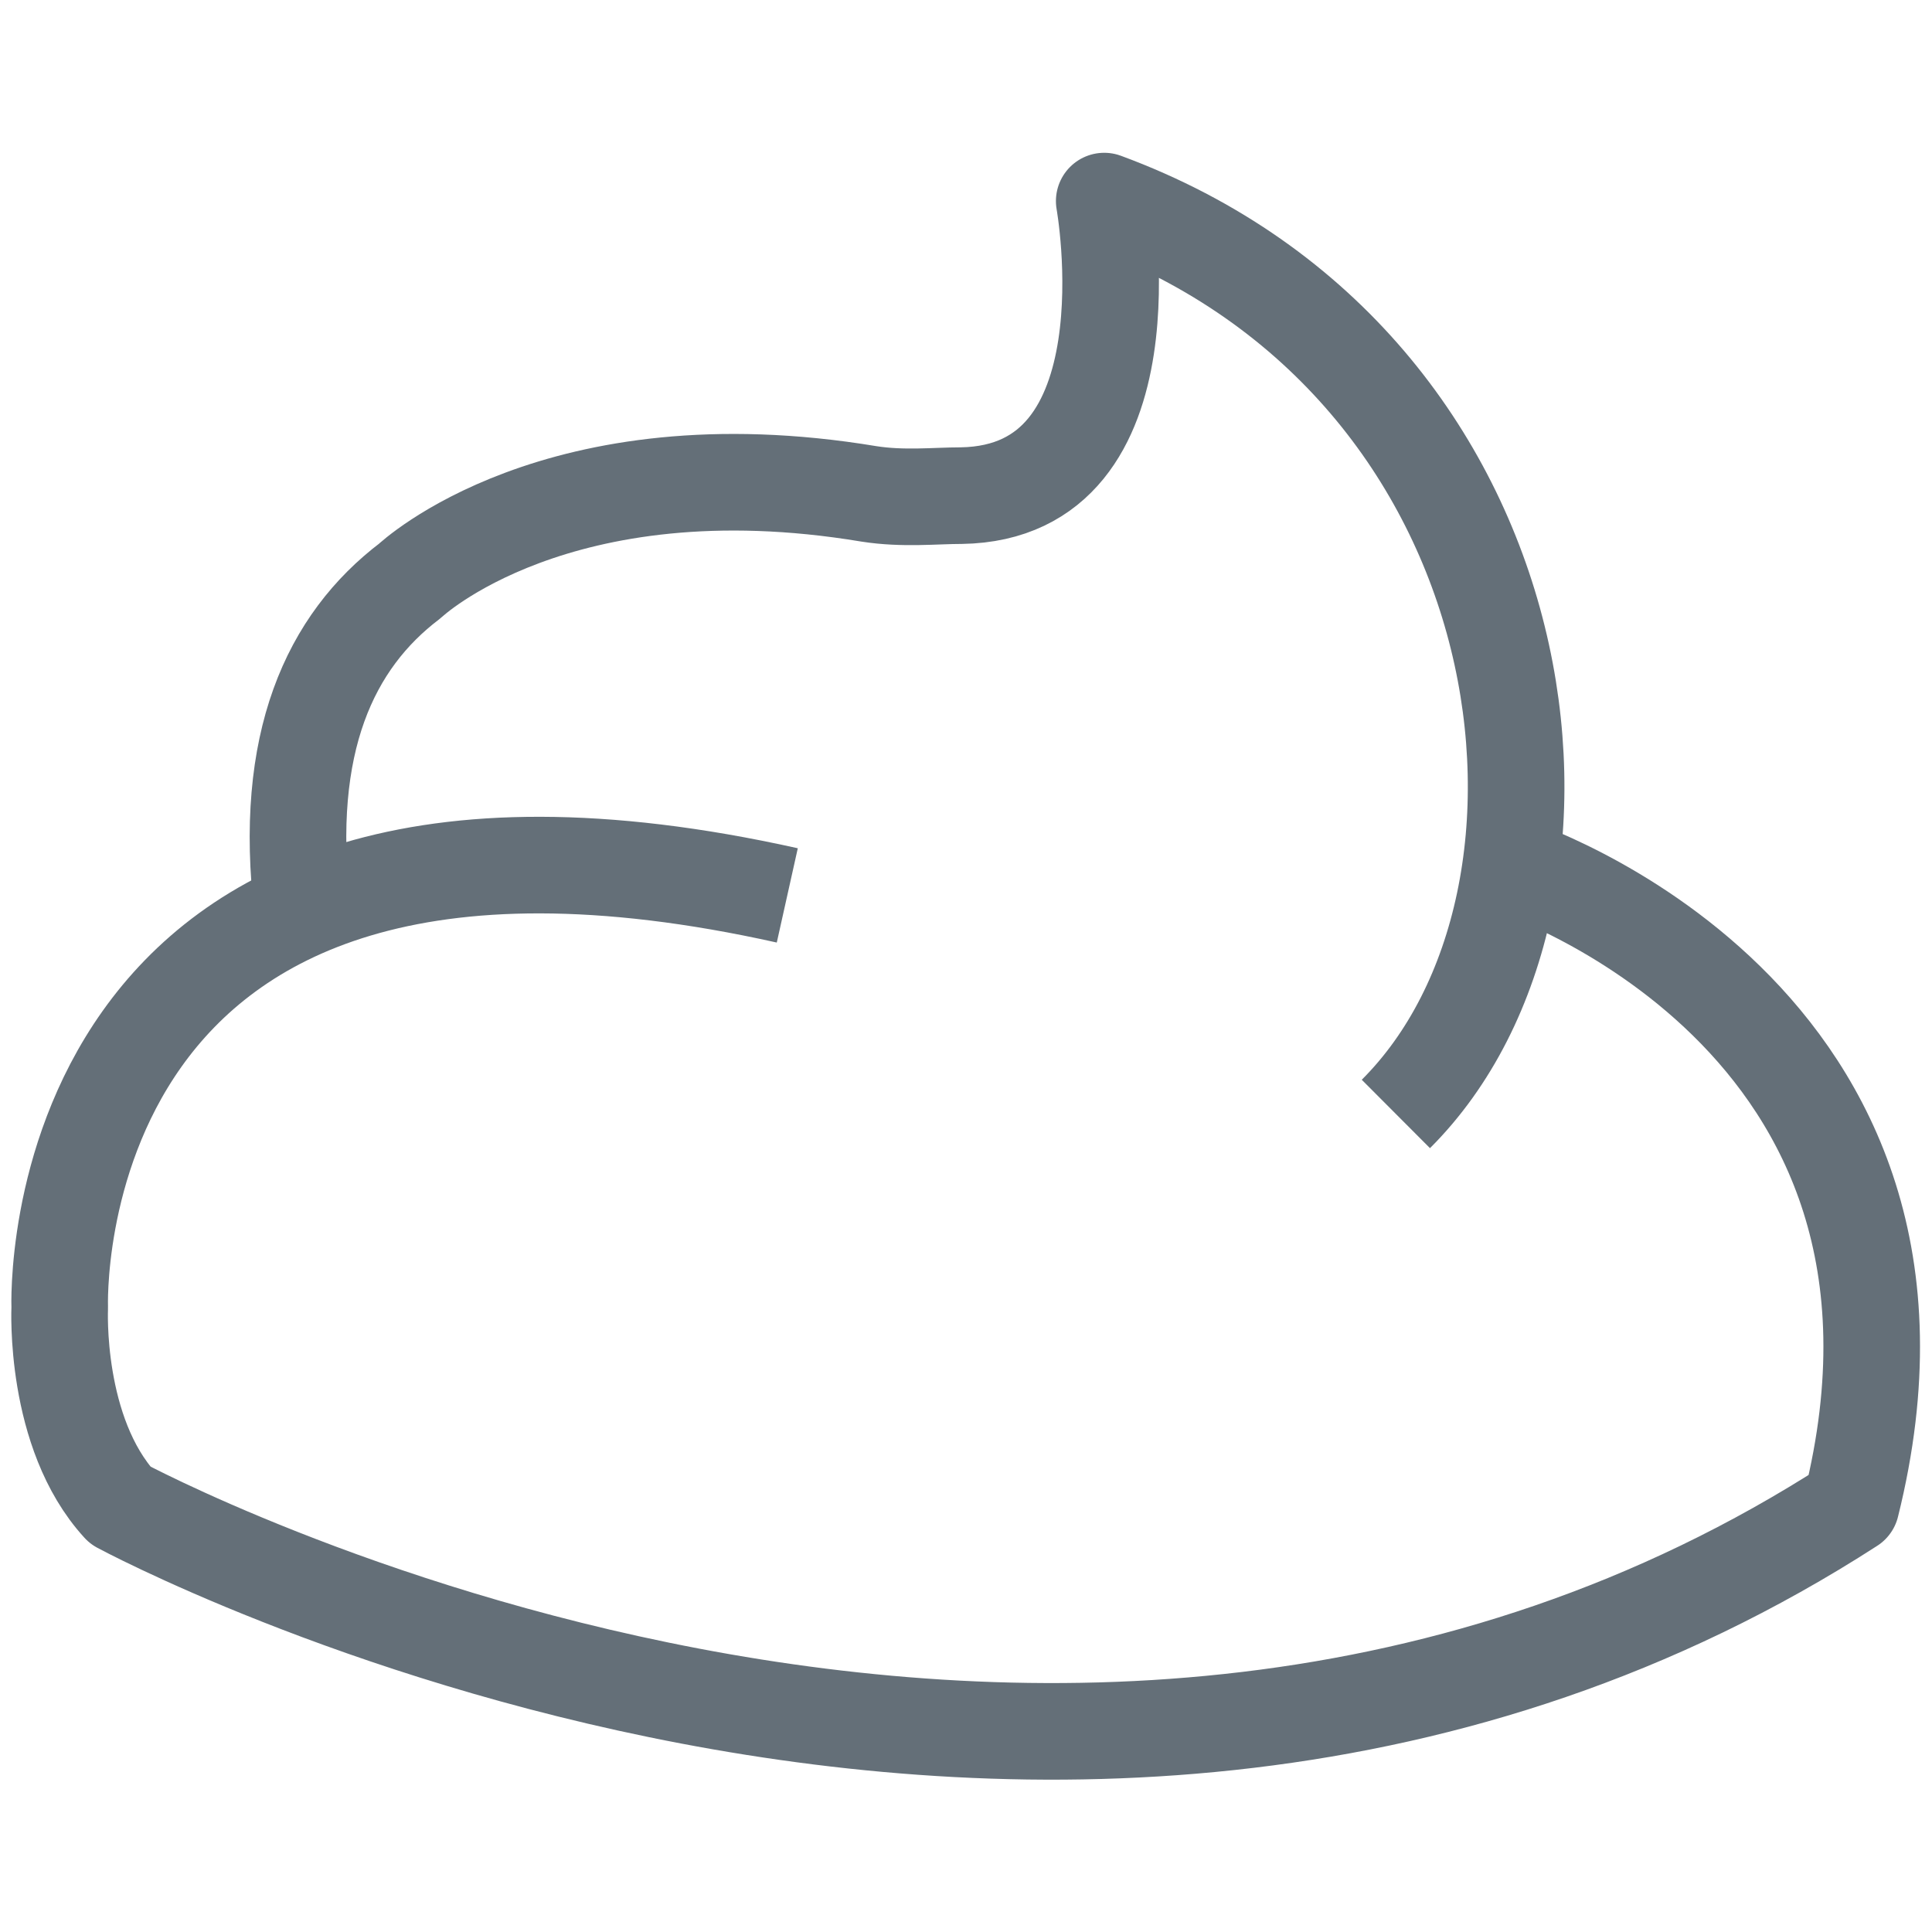 <svg xmlns="http://www.w3.org/2000/svg" fill="none" viewBox="0 0 24 24" height="24" width="24">
<g id="icons-cream">
<path stroke-linejoin="round" stroke-width="1.2" stroke="#646F78" d="M3.758 11.303C3.51 9.225 4.103 7.965 5.093 7.215C5.093 7.215 6.915 5.49 10.793 6.135C11.22 6.202 11.617 6.157 11.94 6.157C14.37 6.12 13.717 2.498 13.717 2.498C19.223 4.53 20.04 11.145 17.34 13.838" id="Vector"></path>
<path stroke-linejoin="round" stroke-width="1.2" stroke="#646F78" d="M9.78 11.123C0.457 9.045 0.742 16.245 0.742 16.245C0.742 16.245 0.667 17.797 1.492 18.698C1.492 18.698 13.2 25.02 22.995 18.698C24.517 12.592 18.758 10.748 18.758 10.748" id="Vector_2"></path>
</g>
</svg>
